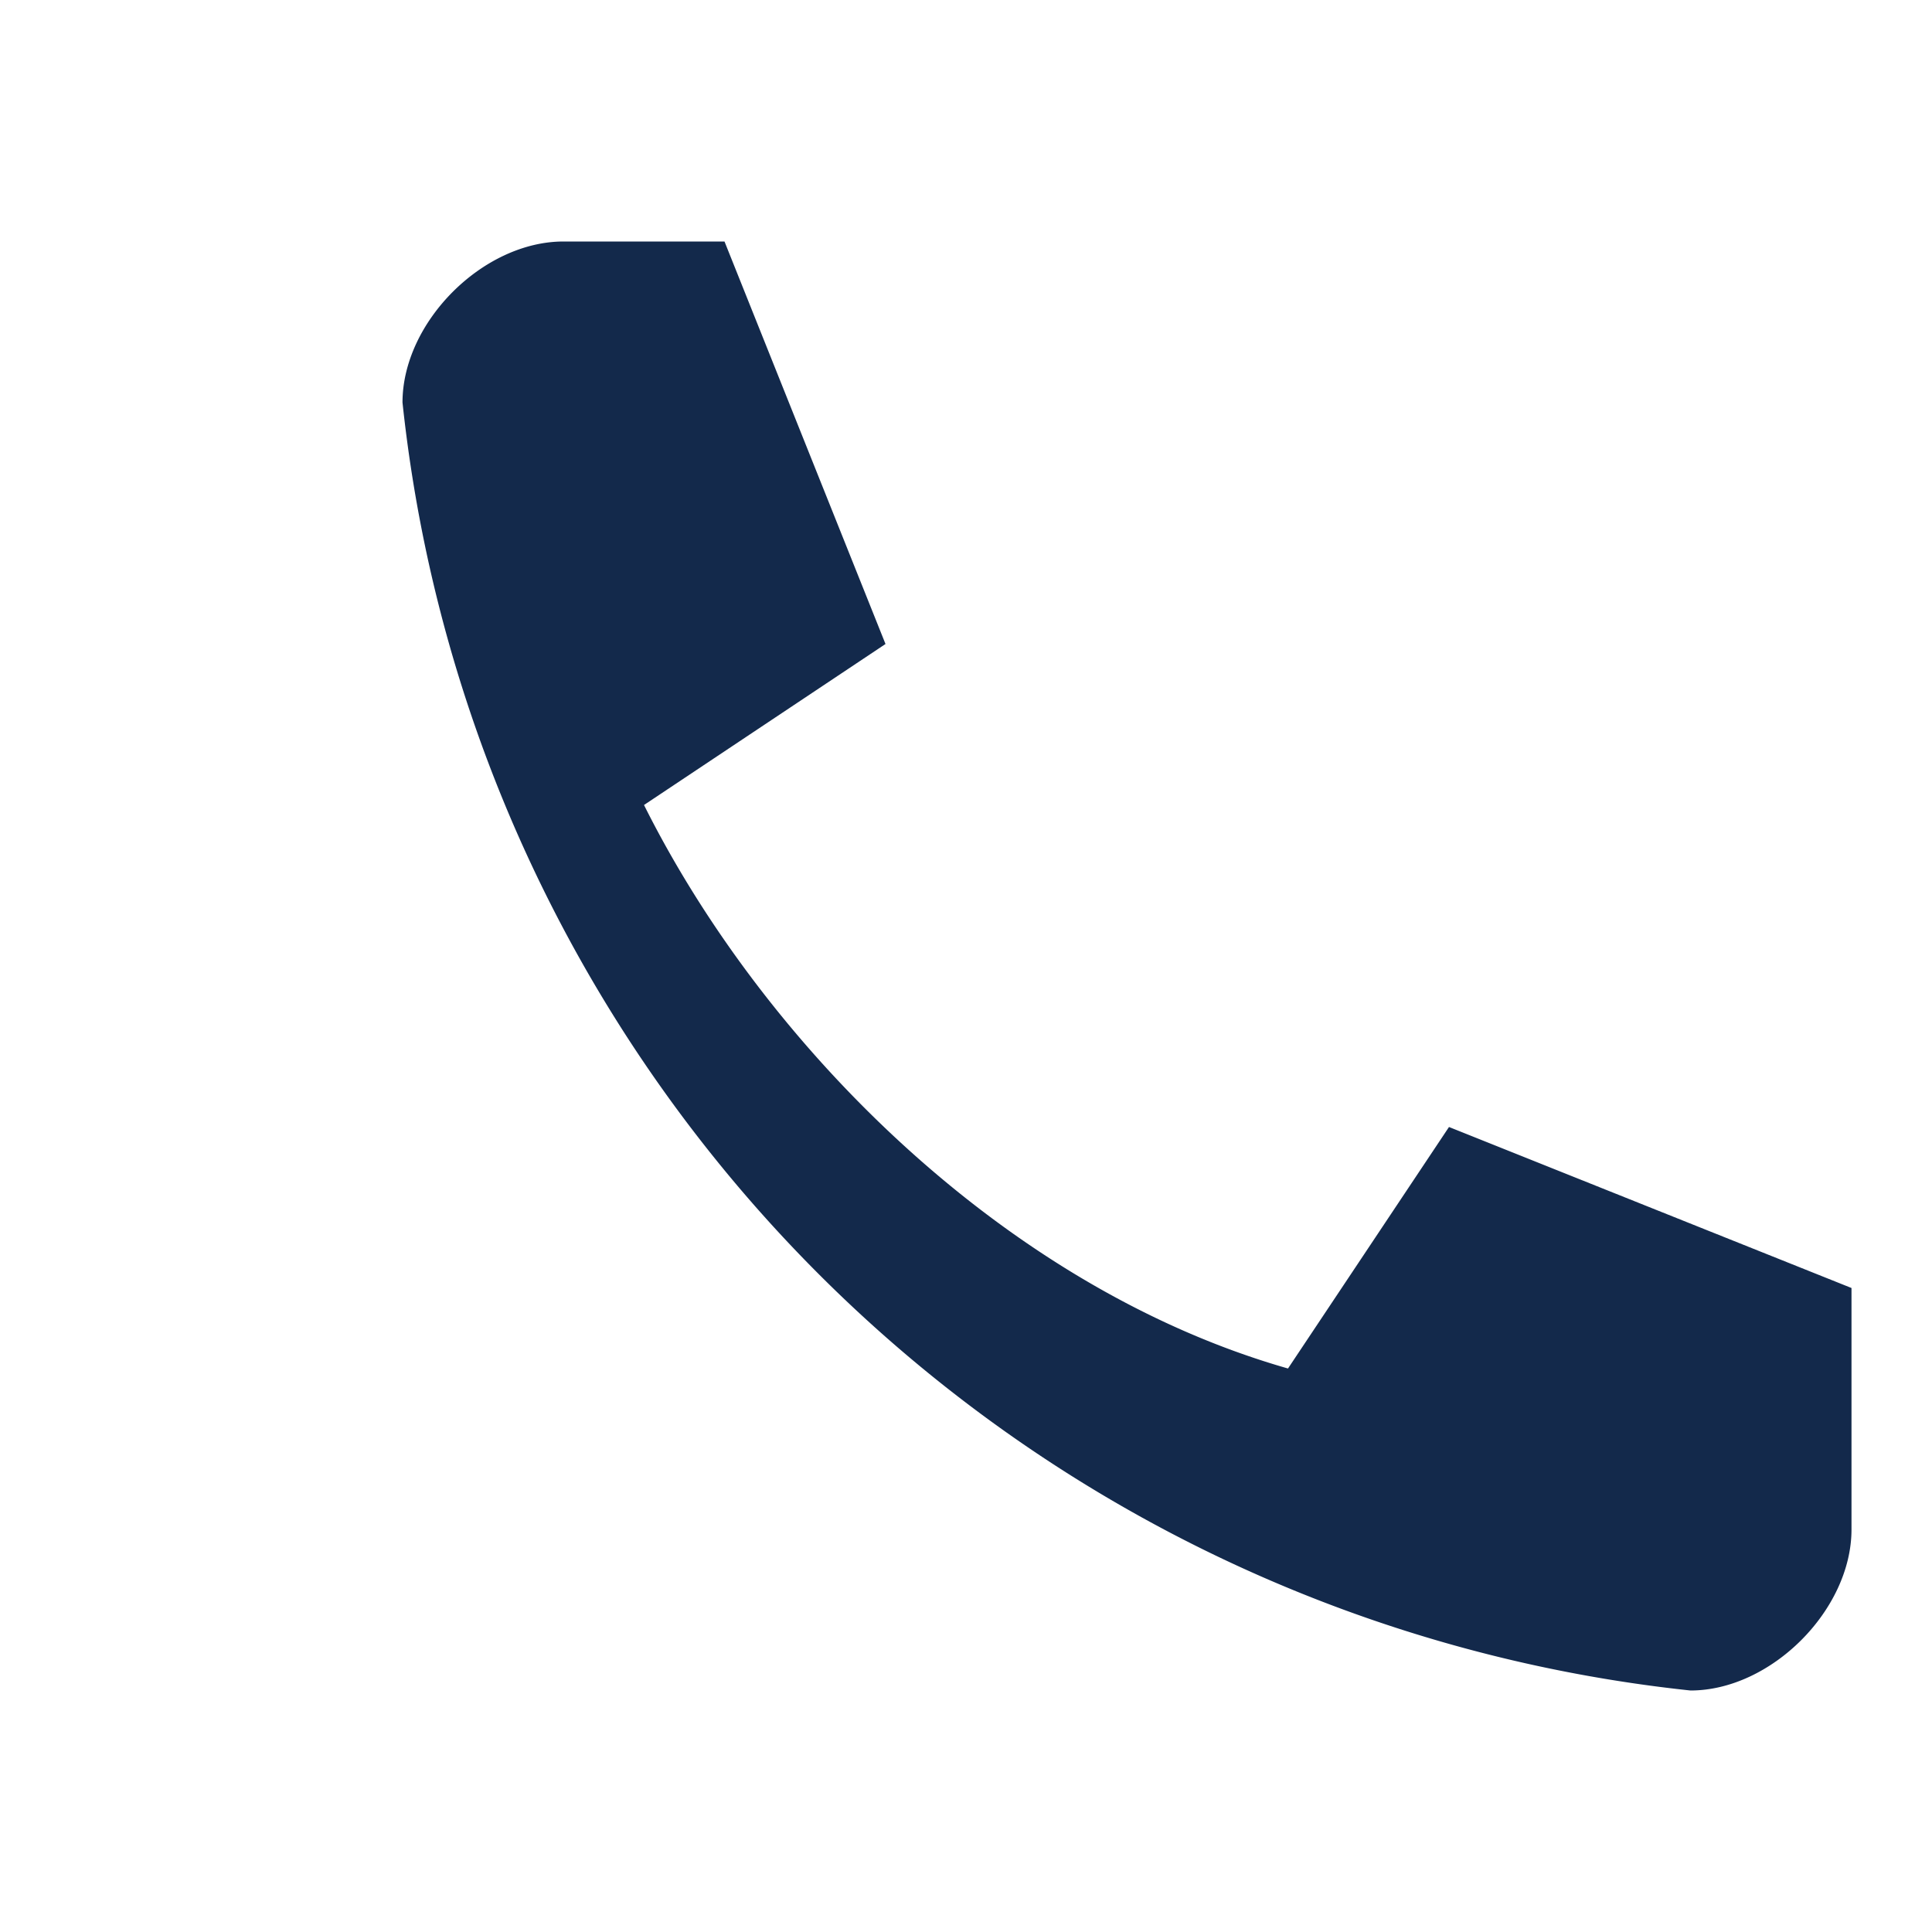 <?xml version="1.0" encoding="UTF-8"?>
<svg xmlns="http://www.w3.org/2000/svg" viewBox="0 0 24 24" width="24" height="24"><path d="M6 3h3l2 5-3 2c1.5 3 4.5 6 8 7l2-3 5 2v3c0 1-1 2-2 2a18 18 0 0 1-16-16c0-1 1-2 2-2z" fill="#13294B"/></svg>